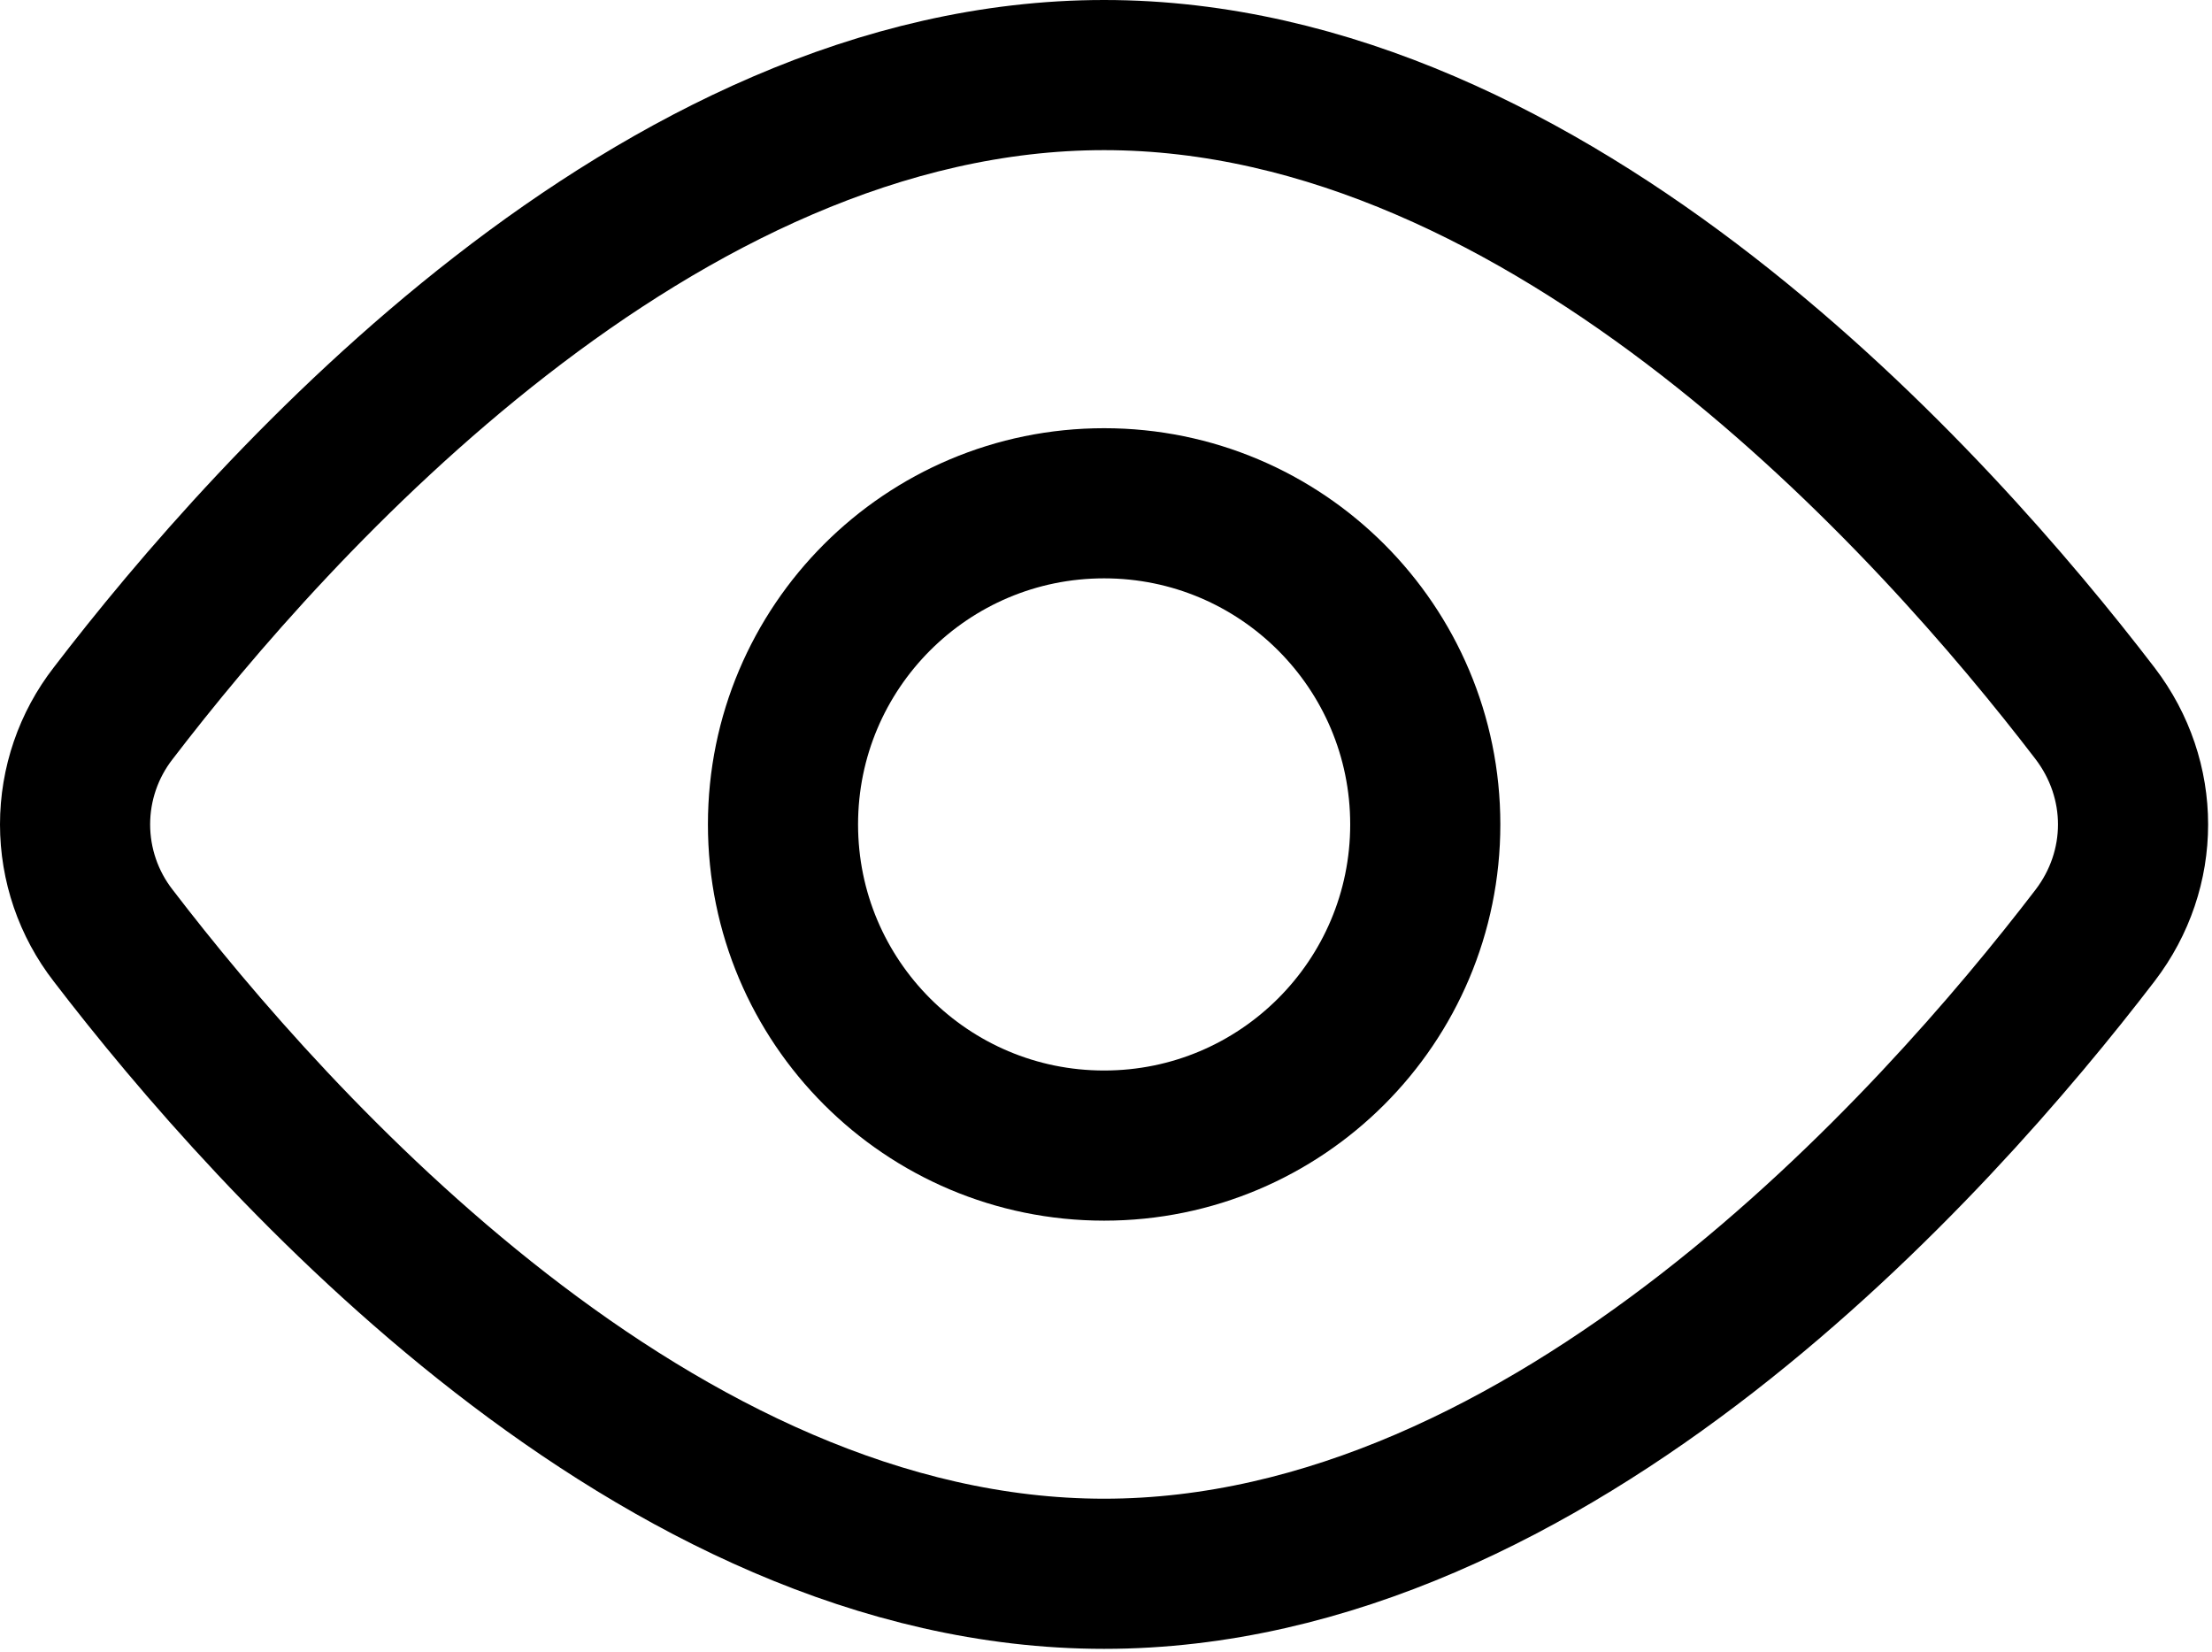 <?xml version="1.0" encoding="UTF-8"?> <svg xmlns="http://www.w3.org/2000/svg" width="442" height="330" viewBox="0 0 442 330" fill="none"> <path d="M418.621 142.526C428.76 155.788 428.76 173.691 418.621 186.931C386.686 228.62 310.068 314.457 220.616 314.457C131.164 314.457 54.545 228.62 22.611 186.931C17.678 180.581 15 172.769 15 164.729C15 156.688 17.678 148.876 22.611 142.526C54.545 100.837 131.164 15 220.616 15C310.068 15 386.686 100.837 418.621 142.526V142.526Z" stroke="black" stroke-width="30" stroke-linecap="round" stroke-linejoin="round"></path> <path d="M220.626 228.898C256.066 228.898 284.796 200.168 284.796 164.728C284.796 129.289 256.066 100.559 220.626 100.559C185.187 100.559 156.457 129.289 156.457 164.728C156.457 200.168 185.187 228.898 220.626 228.898Z" stroke="black" stroke-width="30" stroke-linecap="round" stroke-linejoin="round"></path> </svg> 